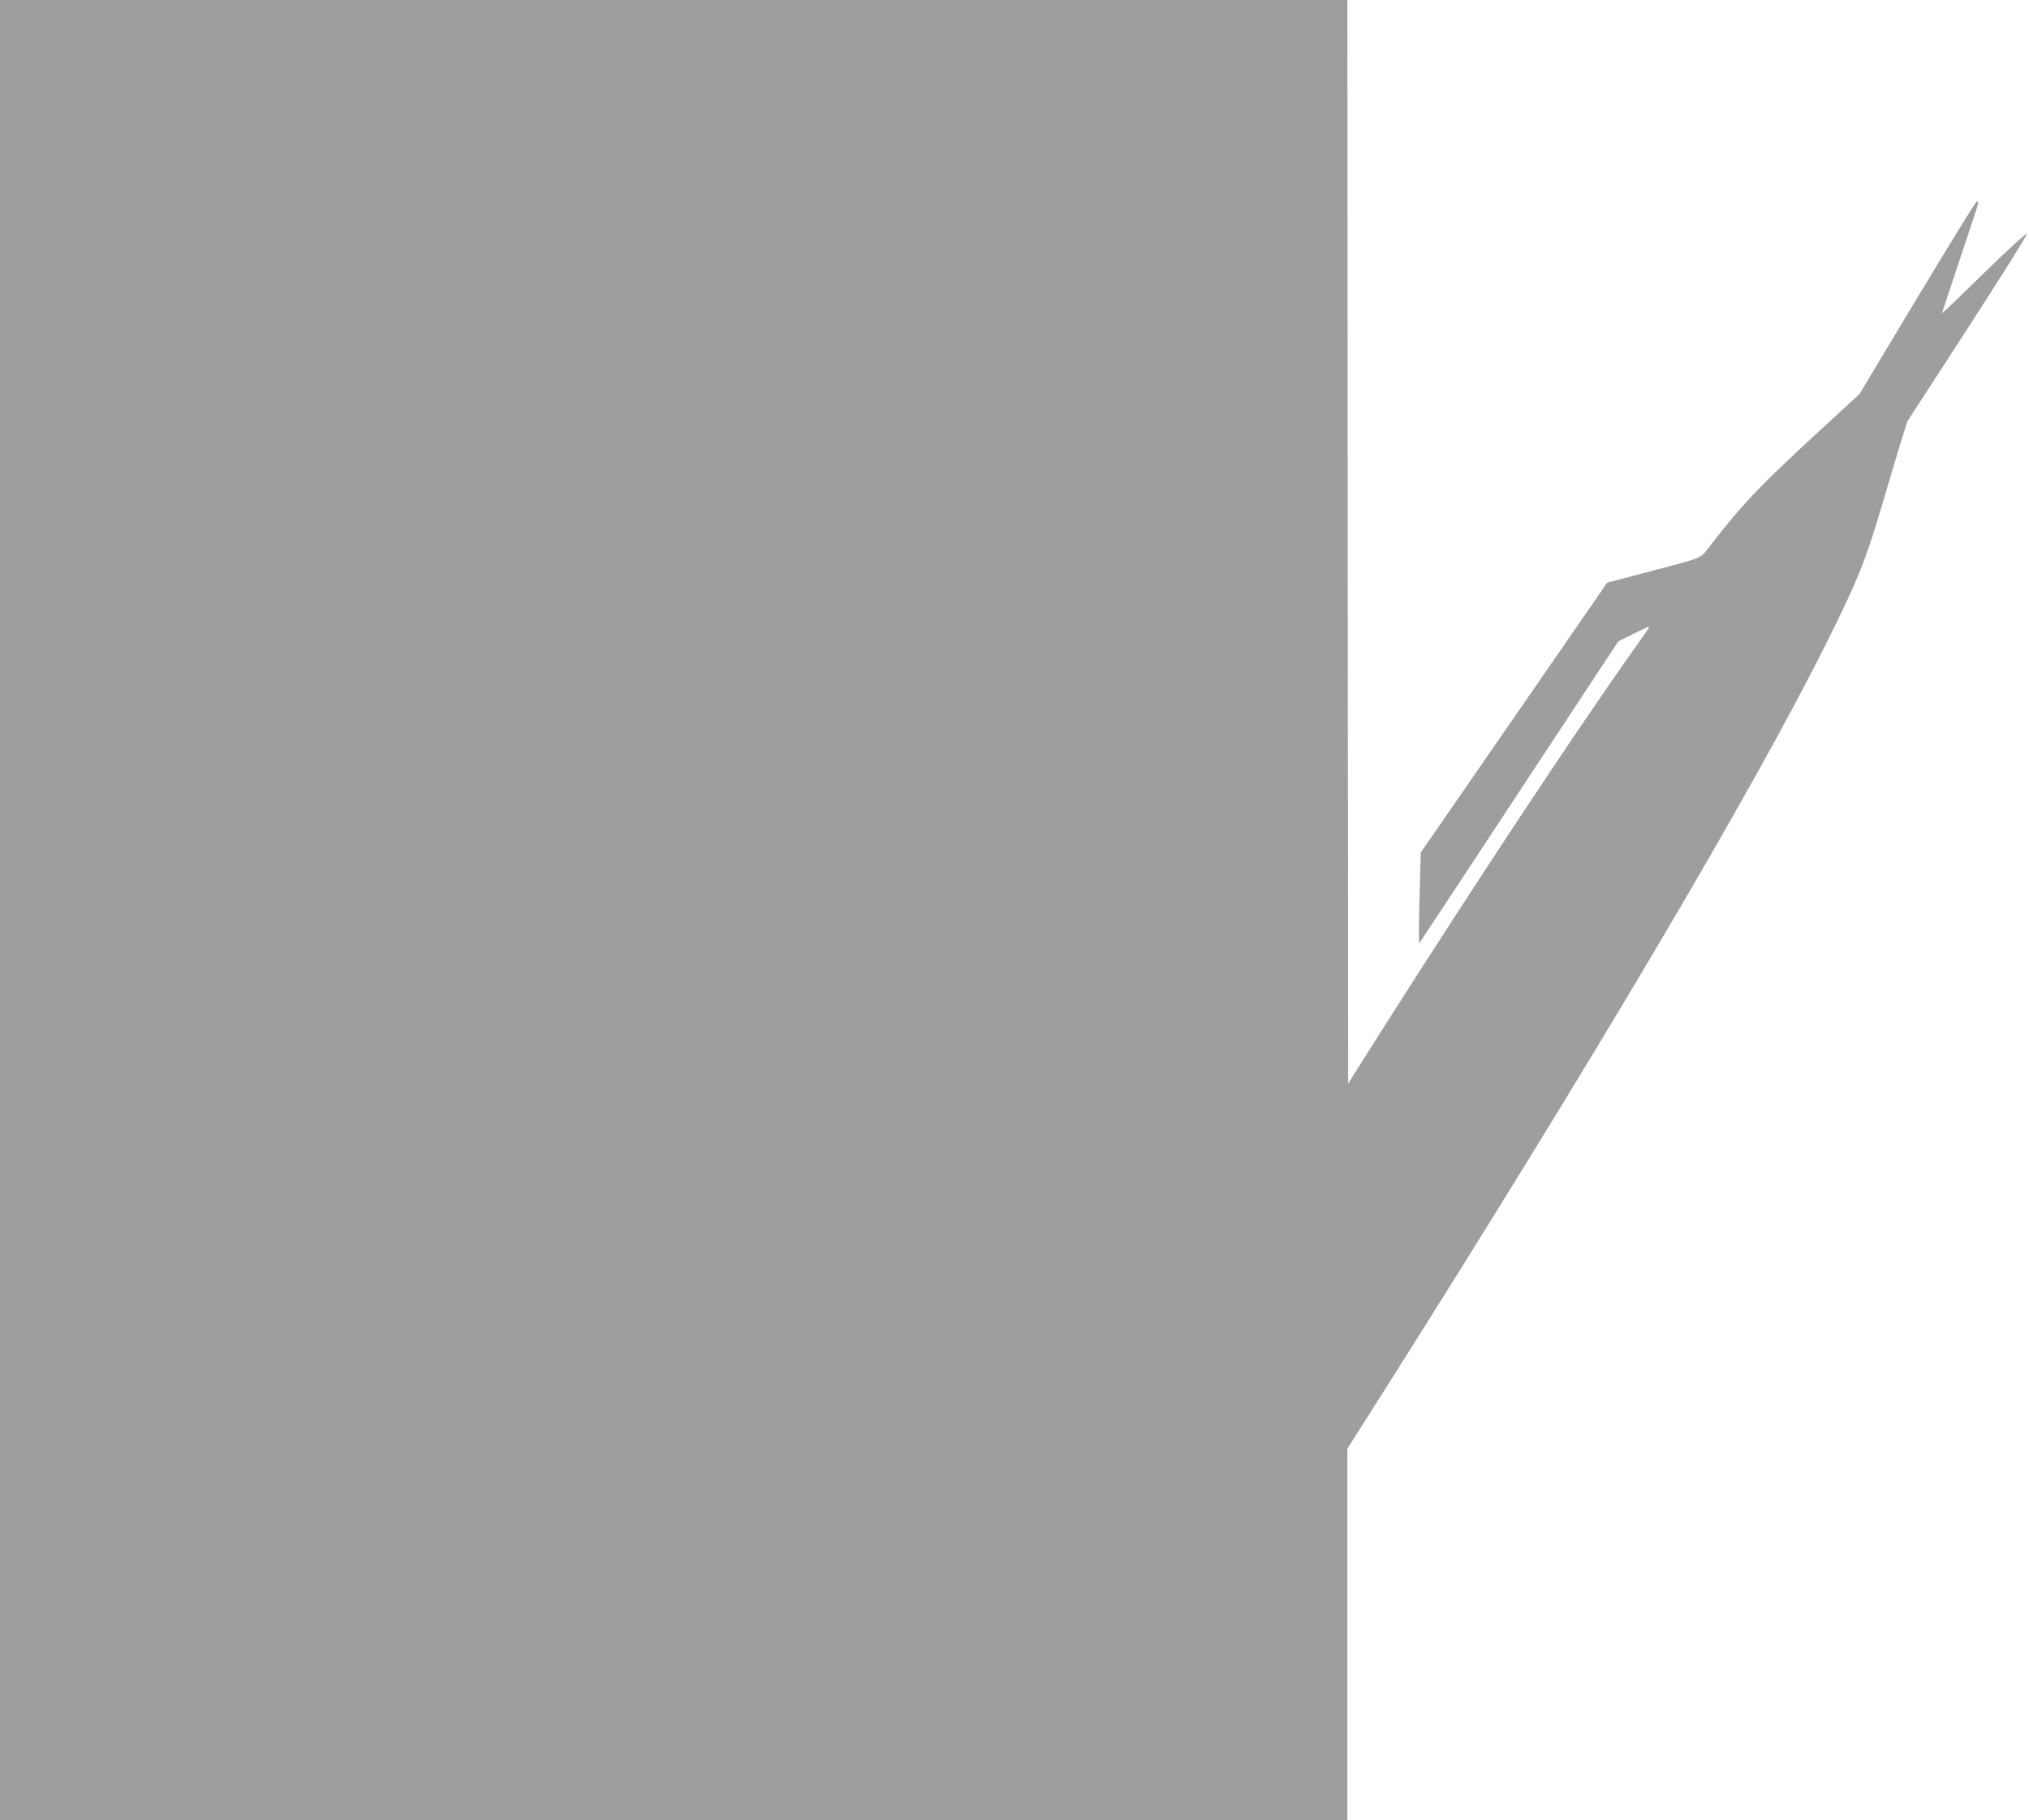 <?xml version="1.0" standalone="no"?>
<!DOCTYPE svg PUBLIC "-//W3C//DTD SVG 20010904//EN"
 "http://www.w3.org/TR/2001/REC-SVG-20010904/DTD/svg10.dtd">
<svg version="1.0" xmlns="http://www.w3.org/2000/svg"
 width="1280pt" height="1148pt" viewBox="0 0 1280 1148"
 preserveAspectRatio="xMidYMid meet">
<g transform="translate(0,1148) scale(0.1,-0.1)"
fill="#9e9e9e" stroke="none">
<path d="M0 5740 l0 -5740 4250 0 4250 0 0 1172 0 1171 229 361 c1323 2090
2324 3781 2791 4716 203 406 251 527 365 915 31 105 76 257 101 338 l46 148
379 585 c209 322 378 592 376 599 -3 7 -113 -93 -269 -245 -145 -142 -264
-257 -266 -255 -1 1 50 155 113 343 63 187 115 346 115 351 0 6 -4 11 -9 11
-6 0 -174 -273 -375 -607 l-365 -608 -223 -205 c-404 -372 -500 -471 -712
-742 -78 -99 -21 -75 -434 -184 l-223 -59 -588 -851 -588 -851 -8 -289 c-4
-159 -5 -287 -2 -284 3 3 286 433 630 955 l626 950 97 48 c53 26 97 47 99 45
2 -2 -36 -57 -83 -123 -357 -500 -1017 -1497 -1618 -2444 l-199 -315 -3 3417
-2 3417 -4250 0 -4250 0 0 -5740z"/>
</g>
</svg>
